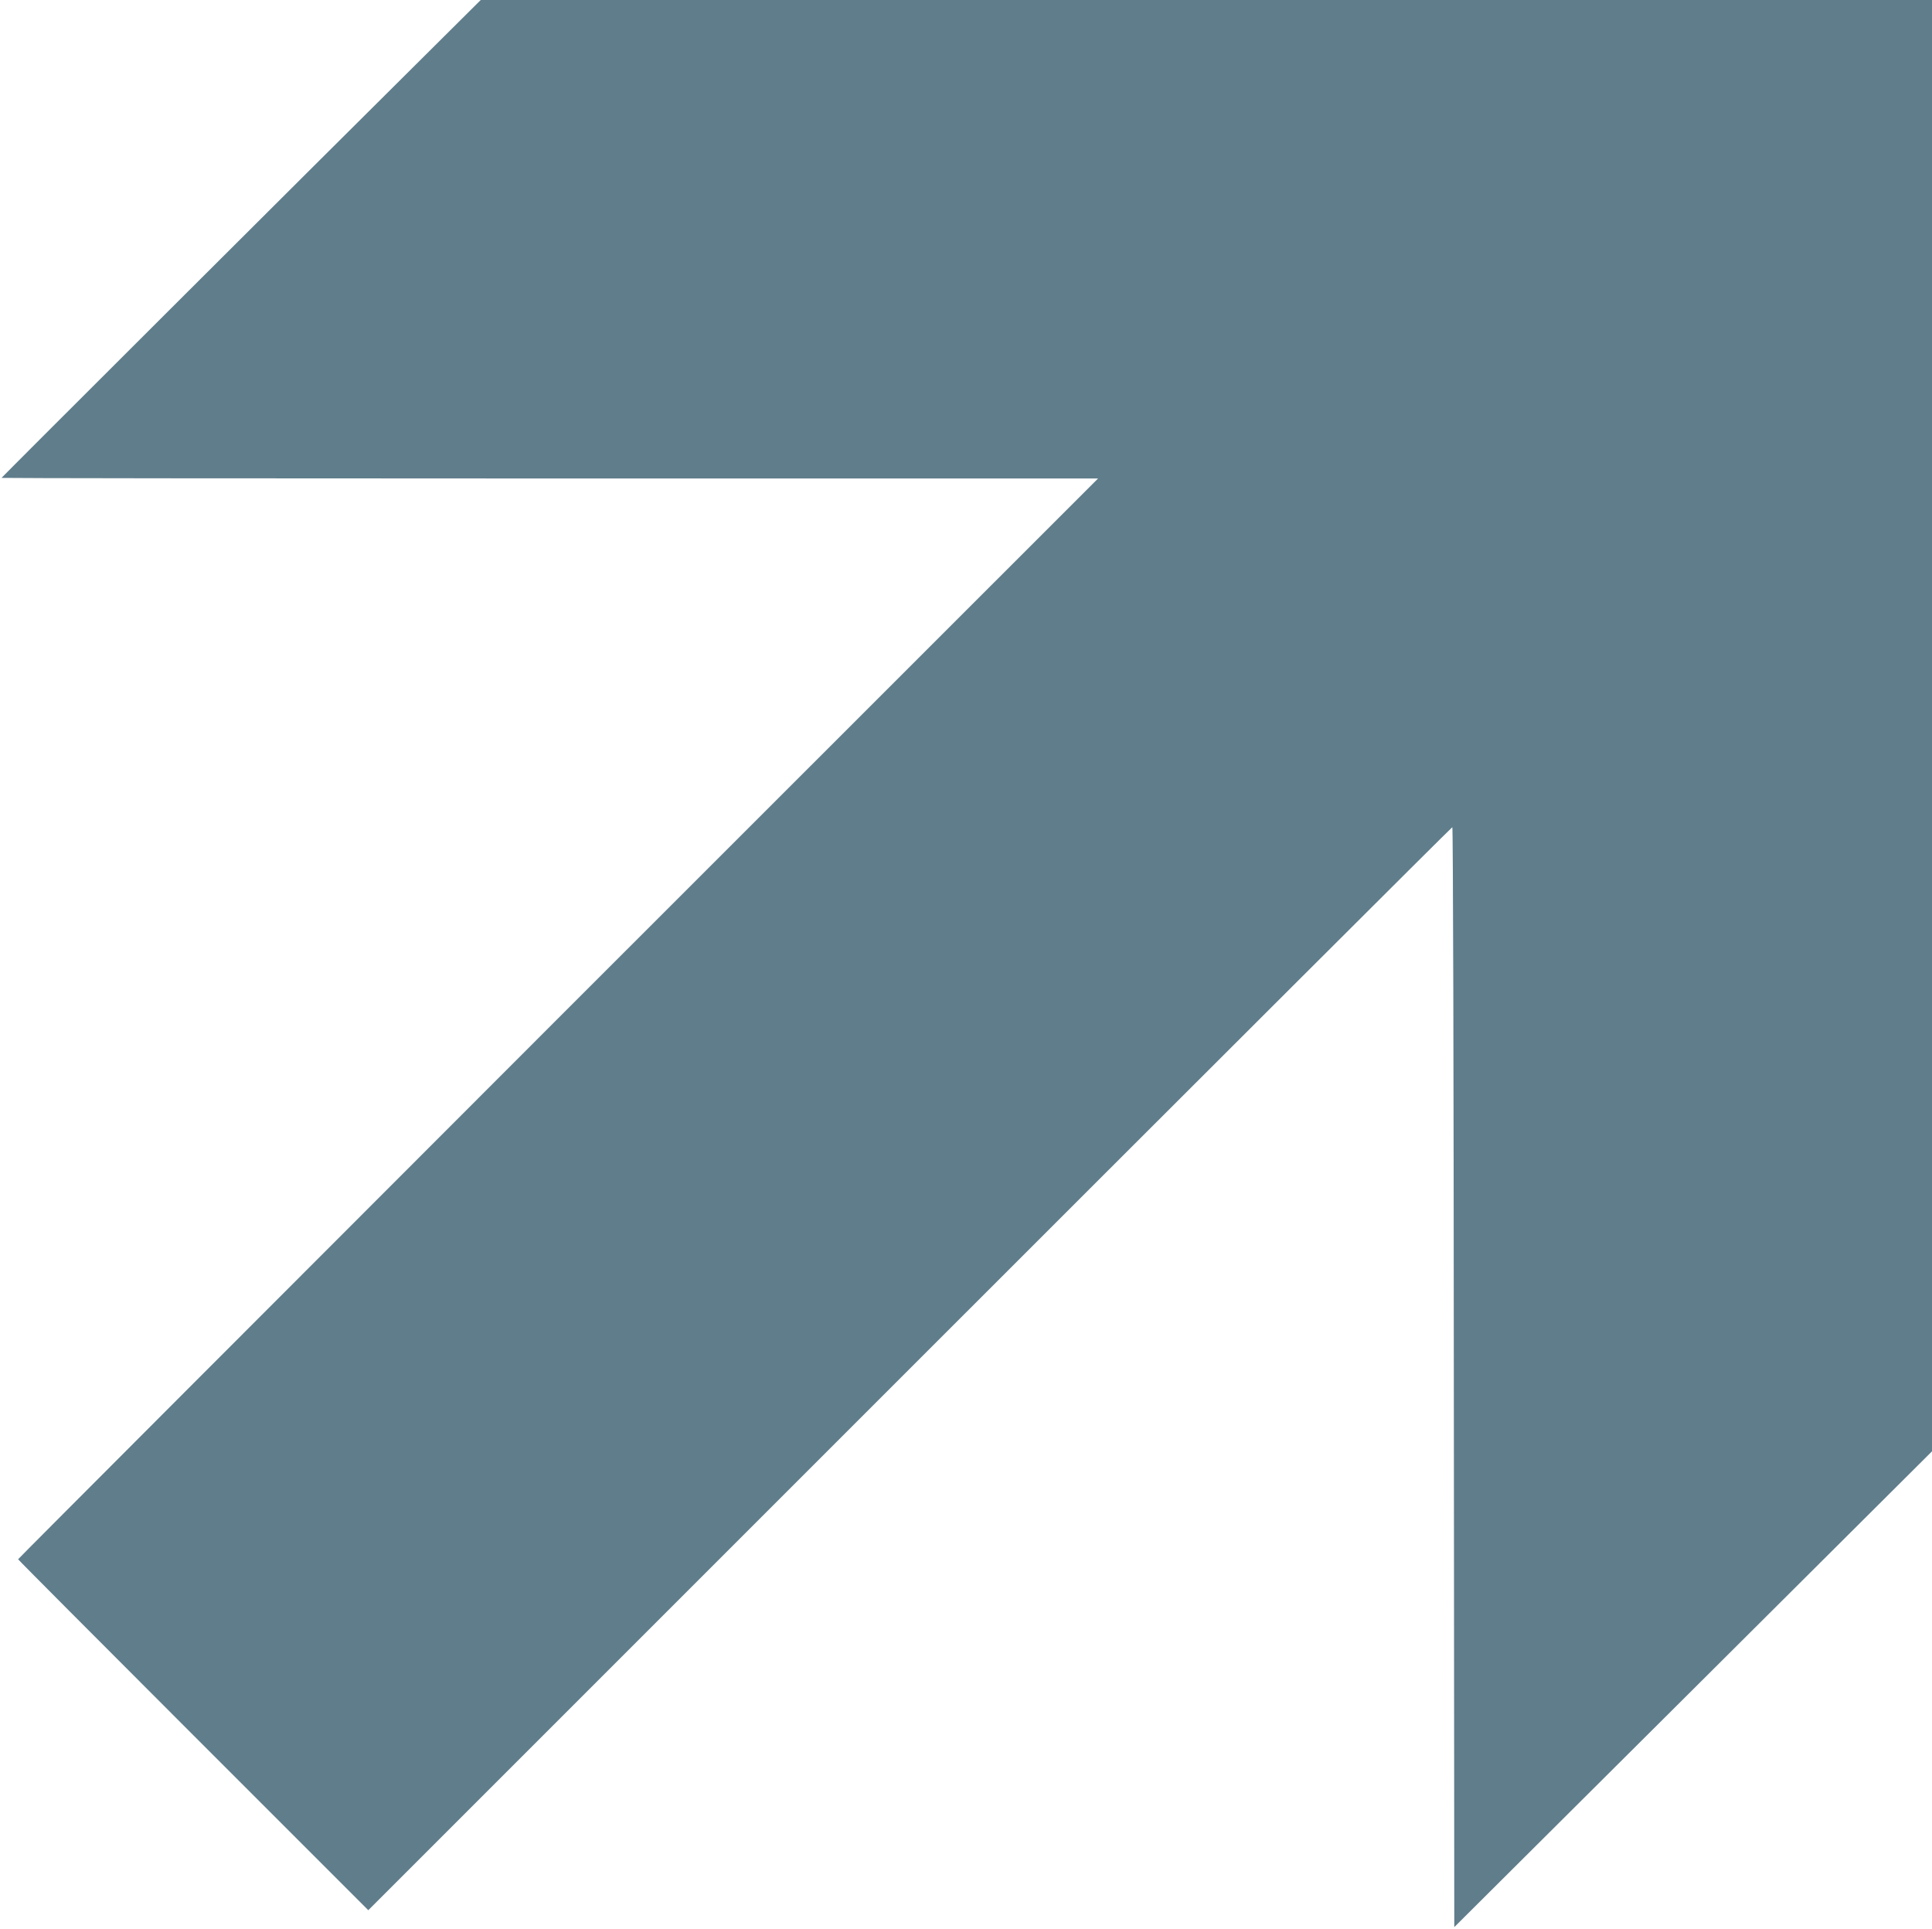 <?xml version="1.0" standalone="no"?>
<!DOCTYPE svg PUBLIC "-//W3C//DTD SVG 20010904//EN"
 "http://www.w3.org/TR/2001/REC-SVG-20010904/DTD/svg10.dtd">
<svg version="1.0" xmlns="http://www.w3.org/2000/svg"
 width="1280pt" height="1278pt" viewBox="0 0 1280 1278"
 preserveAspectRatio="xMidYMid meet">
<g transform="translate(0,1278) scale(0.1,-0.1)"
fill="#607d8b" stroke="none">
<path d="M2835 12432 c-752 -746 -2825 -2815 -2825 -2818 0 -2 1635 -4 3633
-4 l3632 0 -3578 -3577 c-1967 -1968 -3577 -3580 -3577 -3583 0 -3 522 -527
1160 -1165 l1160 -1160 3588 3588 c1973 1973 3590 3587 3594 3587 5 0 9 -1640
10 -3643 l3 -3644 1583 1576 1582 1576 0 4808 0 4807 -4807 0 -4808 0 -350
-348z"/>
</g>
</svg>
